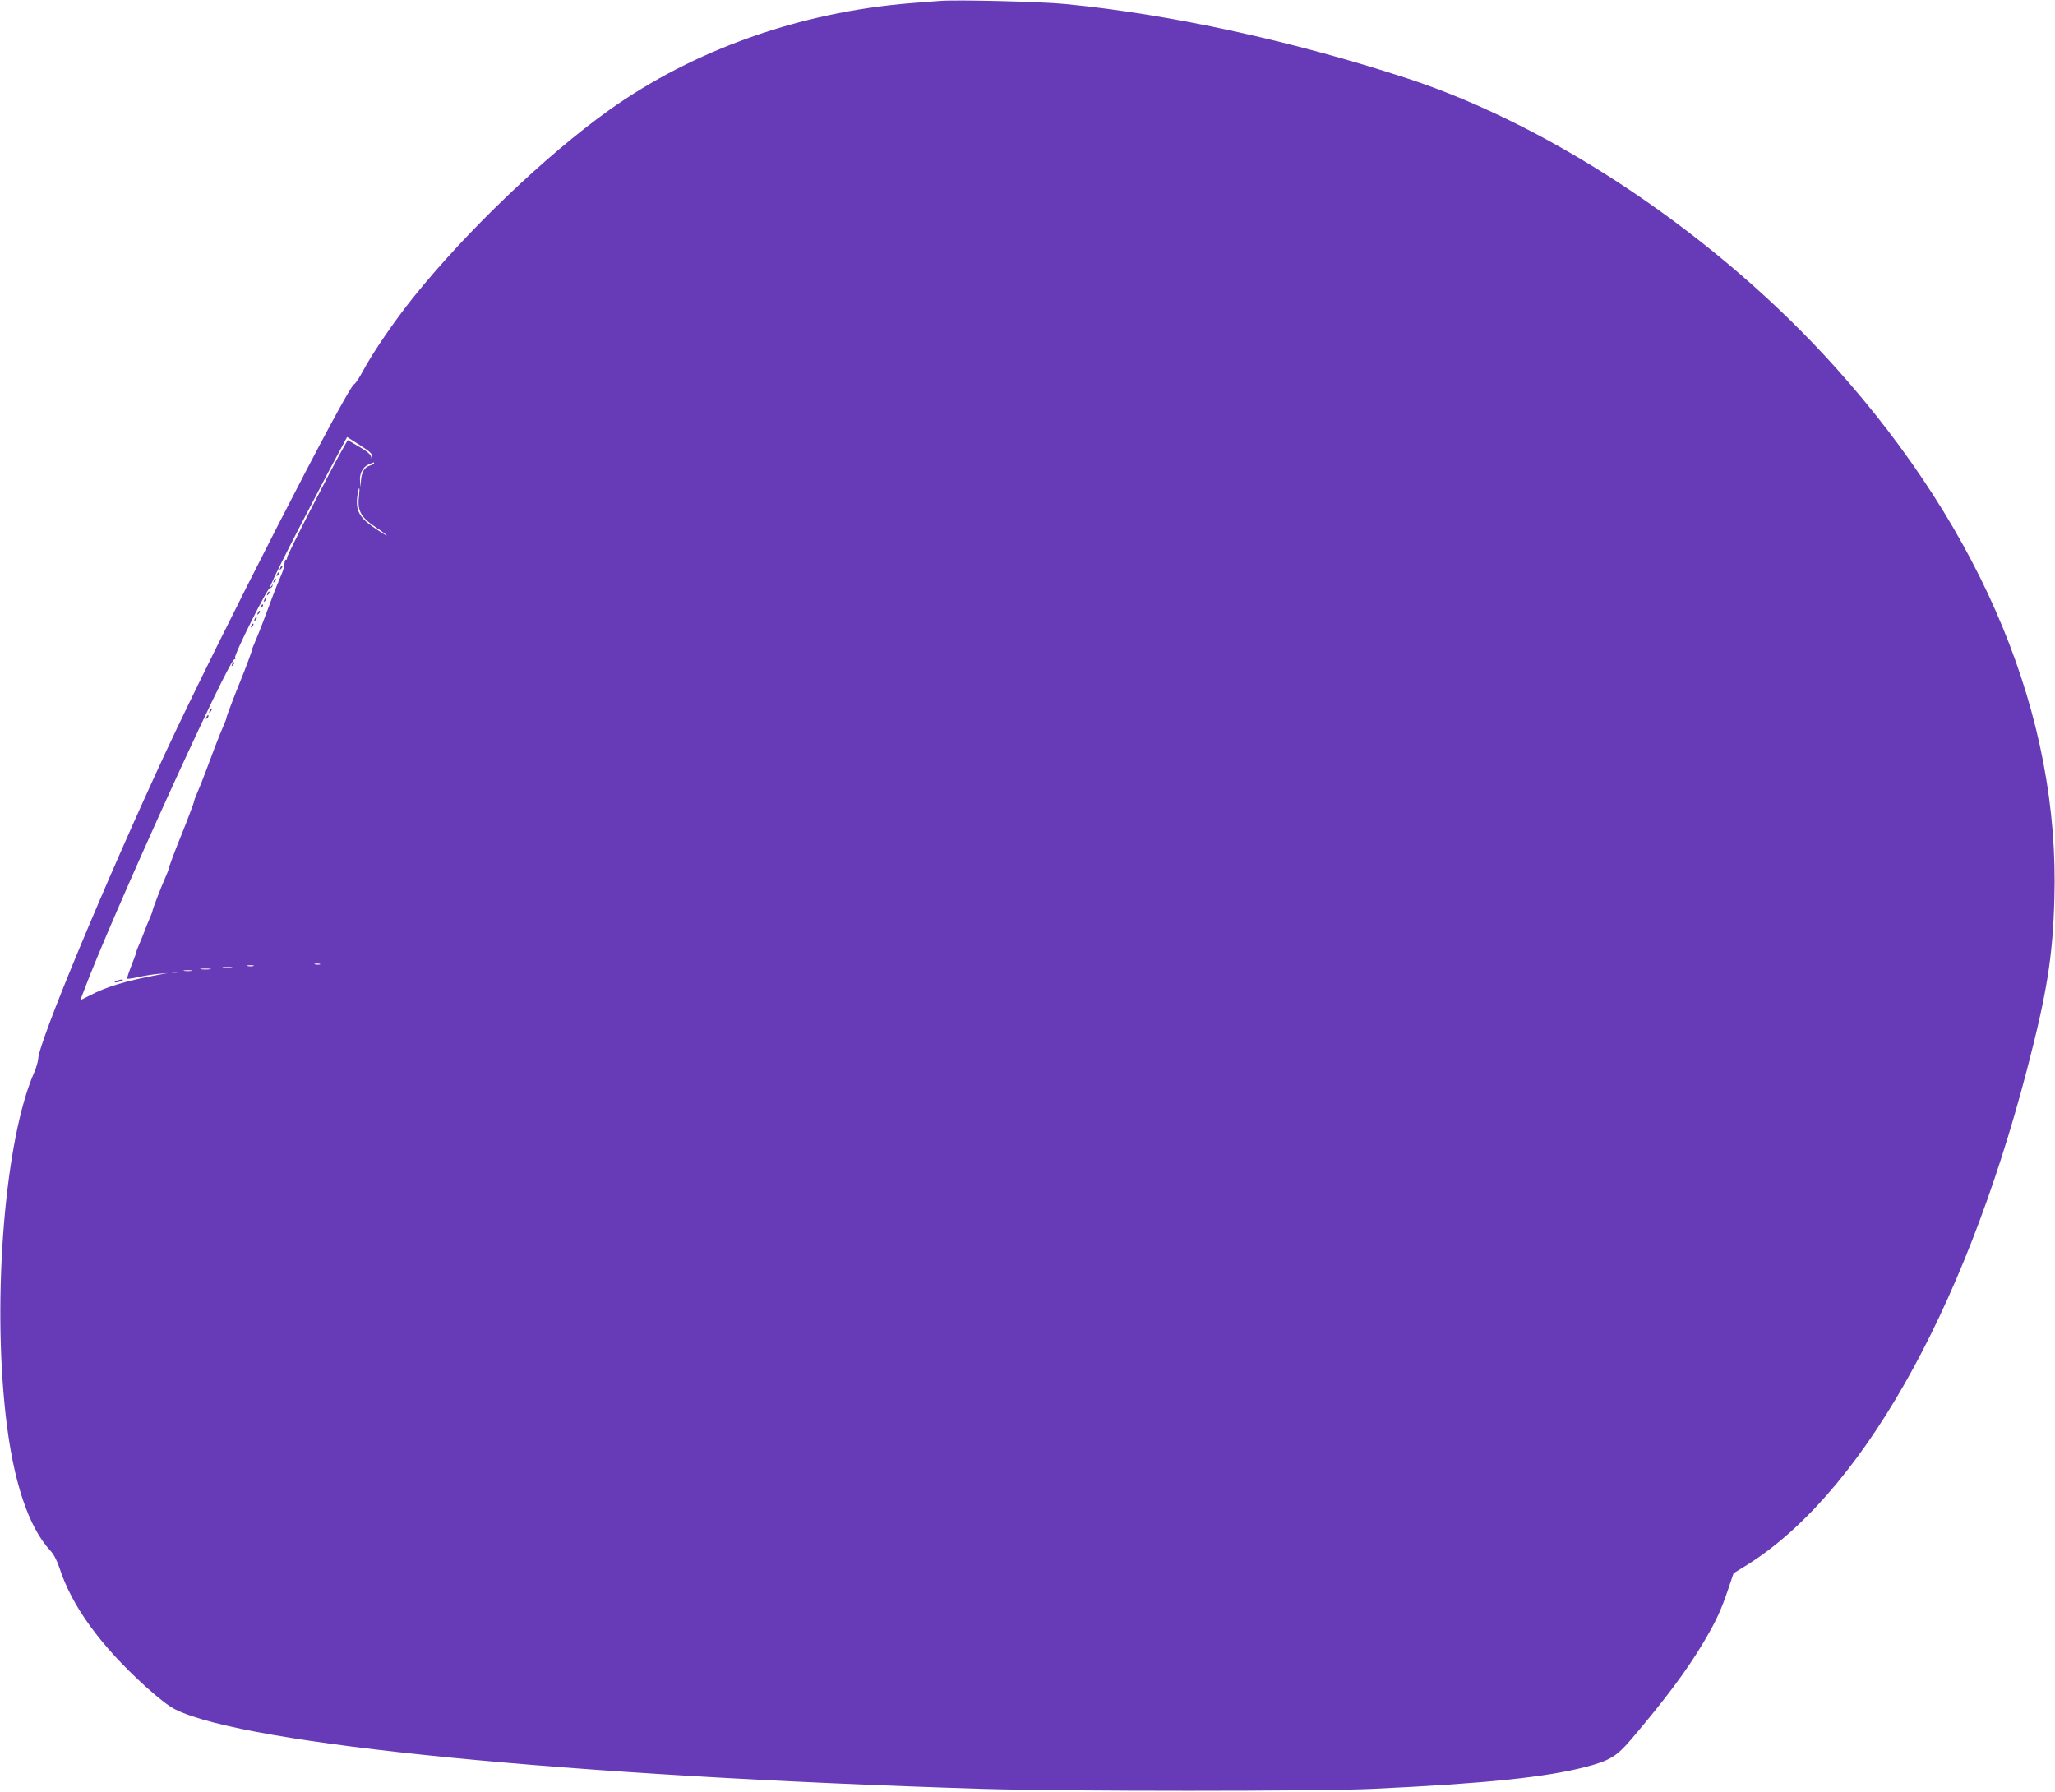 <?xml version="1.0" standalone="no"?>
<!DOCTYPE svg PUBLIC "-//W3C//DTD SVG 20010904//EN"
 "http://www.w3.org/TR/2001/REC-SVG-20010904/DTD/svg10.dtd">
<svg version="1.0" xmlns="http://www.w3.org/2000/svg"
 width="1280pt" height="1116pt" viewBox="0 0 1280 1116"
 preserveAspectRatio="xMidYMid meet">
<g transform="translate(0,1116) scale(0.1,-0.1)"
fill="#673ab7" stroke="none">
<path d="M5850 11154 c-25 -2 -106 -8 -180 -14 -689 -56 -1350 -291 -1875
-665 -396 -283 -888 -753 -1222 -1169 -116 -145 -250 -340 -313 -458 -22 -42
-47 -78 -54 -81 -41 -16 -839 -1574 -1171 -2286 -375 -807 -795 -1815 -797
-1916 -1 -16 -12 -55 -25 -85 -181 -410 -262 -1391 -177 -2140 46 -405 140
-690 279 -840 20 -21 41 -62 55 -105 77 -238 254 -483 536 -739 82 -74 148
-125 187 -144 442 -218 2439 -414 5022 -494 532 -16 2089 -16 2435 0 703 33
1078 72 1328 137 149 39 192 66 281 170 212 249 349 432 452 606 80 135 108
197 154 332 l33 98 57 35 c720 433 1373 1577 1770 3100 124 476 161 704 171
1064 34 1132 -439 2280 -1362 3310 -727 811 -1745 1499 -2669 1802 -712 233
-1477 400 -2130 463 -149 15 -683 28 -785 19z m-3531 -2843 l-2 -26 -4 25 c-3
19 -22 36 -75 67 l-72 42 -28 -49 c-81 -142 -350 -667 -350 -683 1 -9 -3 -15
-7 -13 -4 3 -8 -7 -9 -23 0 -15 -9 -48 -20 -72 -11 -24 -34 -81 -51 -126 -17
-46 -45 -120 -62 -165 -17 -46 -40 -102 -50 -125 -11 -24 -19 -46 -19 -50 0
-7 -45 -128 -72 -193 -6 -14 -14 -34 -18 -45 -5 -11 -22 -56 -39 -100 -17 -44
-31 -83 -31 -88 0 -4 -8 -26 -19 -50 -10 -23 -33 -79 -50 -124 -17 -46 -45
-120 -62 -165 -17 -46 -40 -102 -50 -125 -11 -24 -19 -46 -19 -50 0 -5 -14
-44 -31 -88 -17 -44 -34 -89 -39 -100 -4 -11 -12 -31 -18 -45 -27 -65 -72
-186 -72 -193 0 -4 -8 -26 -19 -50 -27 -60 -81 -201 -81 -210 0 -4 -8 -26 -19
-50 -10 -23 -24 -58 -31 -77 -7 -19 -21 -54 -31 -77 -11 -24 -19 -46 -19 -50
0 -5 -14 -43 -31 -86 -17 -43 -29 -80 -27 -83 3 -2 34 2 69 10 35 8 91 17 124
20 l60 5 -55 -10 c-205 -38 -325 -74 -432 -130 l-58 -29 22 57 c166 447 911
2085 939 2067 5 -3 6 1 3 9 -7 19 203 438 217 434 6 -1 14 5 16 13 4 13 3 13
-6 0 -49 -70 101 230 350 702 l121 226 79 -50 c67 -43 79 -55 78 -77z m11 -37
c0 -3 -13 -10 -29 -15 -33 -11 -50 -44 -53 -97 l-1 -37 -4 34 c-6 47 15 91 51
107 37 16 36 16 36 8z m-94 -207 c-11 -86 11 -128 100 -188 41 -27 74 -52 74
-55 0 -2 -34 18 -76 47 -94 63 -119 108 -109 194 4 30 10 55 12 55 3 0 2 -24
-1 -53z m-243 -2914 c-7 -2 -21 -2 -30 0 -10 3 -4 5 12 5 17 0 24 -2 18 -5z
m-415 -10 c-10 -2 -26 -2 -35 0 -10 3 -2 5 17 5 19 0 27 -2 18 -5z m-135 -10
c-13 -2 -35 -2 -50 0 -16 2 -5 4 22 4 28 0 40 -2 28 -4z m-135 -10 c-16 -2
-40 -2 -55 0 -16 2 -3 4 27 4 30 0 43 -2 28 -4z m-115 -10 c-13 -2 -33 -2 -45
0 -13 2 -3 4 22 4 25 0 35 -2 23 -4z m-85 -10 c-10 -2 -28 -2 -40 0 -13 2 -5
4 17 4 22 1 32 -1 23 -4z"/>
<path d="M1746 7623 c-6 -14 -5 -15 5 -6 7 7 10 15 7 18 -3 3 -9 -2 -12 -12z"/>
<path d="M1726 7583 c-6 -14 -5 -15 5 -6 7 7 10 15 7 18 -3 3 -9 -2 -12 -12z"/>
<path d="M1706 7543 c-6 -14 -5 -15 5 -6 7 7 10 15 7 18 -3 3 -9 -2 -12 -12z"/>
<path d="M1666 7463 c-6 -14 -5 -15 5 -6 7 7 10 15 7 18 -3 3 -9 -2 -12 -12z"/>
<path d="M1646 7423 c-6 -14 -5 -15 5 -6 7 7 10 15 7 18 -3 3 -9 -2 -12 -12z"/>
<path d="M1626 7383 c-6 -14 -5 -15 5 -6 7 7 10 15 7 18 -3 3 -9 -2 -12 -12z"/>
<path d="M1606 7343 c-6 -14 -5 -15 5 -6 7 7 10 15 7 18 -3 3 -9 -2 -12 -12z"/>
<path d="M1586 7303 c-6 -14 -5 -15 5 -6 7 7 10 15 7 18 -3 3 -9 -2 -12 -12z"/>
<path d="M1566 7263 c-6 -14 -5 -15 5 -6 7 7 10 15 7 18 -3 3 -9 -2 -12 -12z"/>
<path d="M1446 7023 c-6 -14 -5 -15 5 -6 7 7 10 15 7 18 -3 3 -9 -2 -12 -12z"/>
<path d="M1306 6733 c-6 -14 -5 -15 5 -6 7 7 10 15 7 18 -3 3 -9 -2 -12 -12z"/>
<path d="M1286 6693 c-6 -14 -5 -15 5 -6 7 7 10 15 7 18 -3 3 -9 -2 -12 -12z"/>
<path d="M725 5050 c-13 -5 -14 -9 -5 -9 8 0 24 4 35 9 13 5 14 9 5 9 -8 0
-24 -4 -35 -9z"/>
</g>
</svg>
